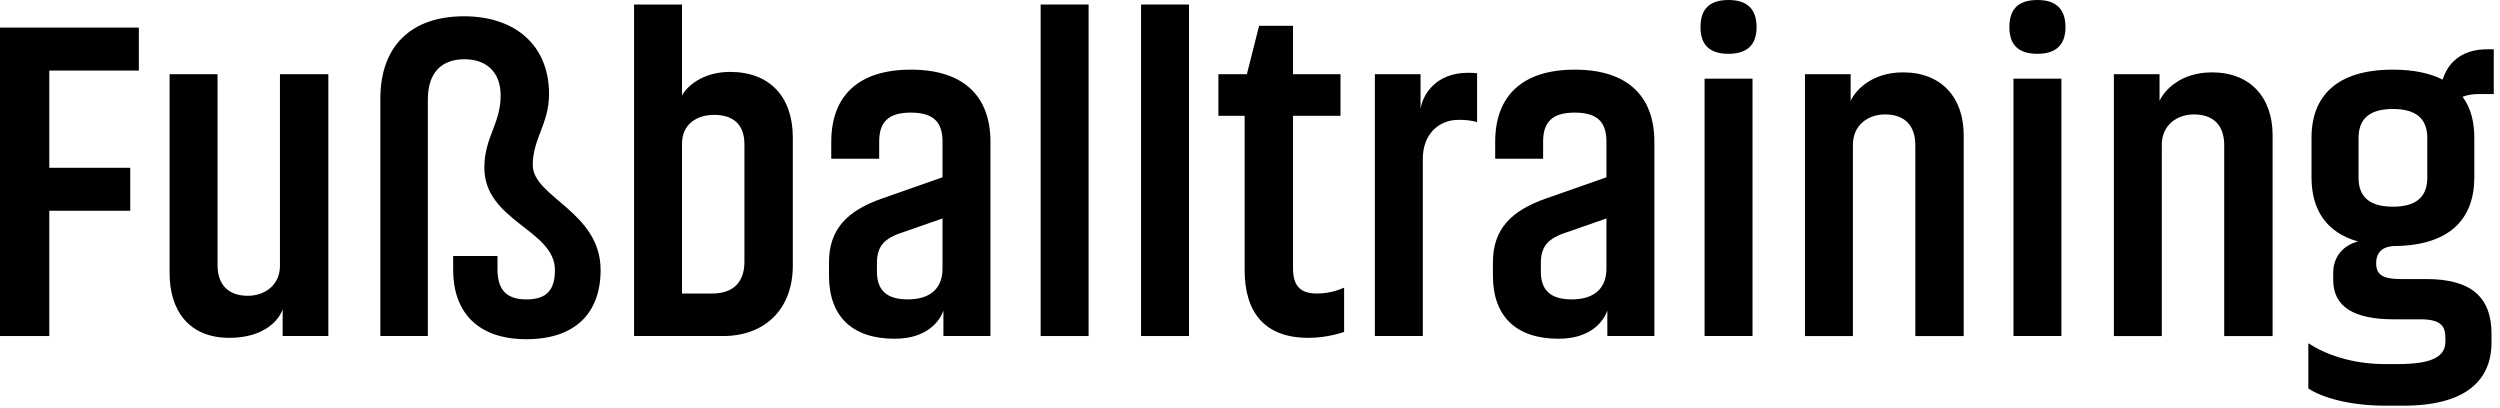 <?xml version="1.0" encoding="UTF-8" standalone="no"?><!DOCTYPE svg PUBLIC "-//W3C//DTD SVG 1.1//EN" "http://www.w3.org/Graphics/SVG/1.1/DTD/svg11.dtd"><svg width="100%" height="100%" viewBox="0 0 398 65" version="1.1" xmlns="http://www.w3.org/2000/svg" xmlns:xlink="http://www.w3.org/1999/xlink" xml:space="preserve" xmlns:serif="http://www.serif.com/" style="fill-rule:evenodd;clip-rule:evenodd;stroke-linejoin:round;stroke-miterlimit:2;"><path d="M7.848,53.496l0,-19.944l12.888,0l0,-6.84l-12.888,0l0,-15.48l14.256,0l0,-6.84l-22.104,0l0,49.104l7.848,0Z" style="fill-rule:nonzero;"/><path d="M44.568,11.808l0,30.528c0,3.024 -2.376,4.752 -5.112,4.752c-3.096,0 -4.824,-1.728 -4.824,-4.896l0,-30.384l-7.632,0l0,31.68c0,5.976 3.096,10.296 9.504,10.296c5.616,0 7.92,-2.88 8.496,-4.536l0,4.248l7.272,0l0,-41.688l-7.704,0Z" style="fill-rule:nonzero;"/><path d="M73.872,2.592c-8.424,0 -13.32,4.752 -13.32,13.104l0,37.8l7.56,-0l0,-37.656c0,-4.32 2.232,-6.408 5.832,-6.408c3.528,-0 5.76,2.088 5.76,5.76c0,4.536 -2.592,6.624 -2.592,11.52c0,8.496 11.232,9.864 11.232,16.272c0,3.168 -1.296,4.68 -4.536,4.68c-3.384,-0 -4.608,-1.728 -4.608,-4.824l0,-2.088l-7.056,-0l0,2.232c0,6.48 3.672,11.016 11.664,11.016c7.704,-0 11.808,-4.104 11.808,-11.016c0,-9.288 -10.8,-11.592 -10.8,-16.704c0,-4.248 2.592,-6.552 2.592,-11.304c0,-7.776 -5.4,-12.384 -13.536,-12.384Z" style="fill-rule:nonzero;"/><path d="M100.944,0.72l0,52.776l14.184,0c6.408,0 11.088,-4.032 11.088,-11.232l-0,-20.376c-0,-6.408 -3.6,-10.44 -10.008,-10.44c-4.392,0 -6.912,2.376 -7.632,3.744l-0,-14.472l-7.632,0Zm7.632,22.176c0,-3.096 2.304,-4.608 5.112,-4.608c3.024,-0 4.824,1.512 4.824,4.68l0,18.72c0,3.24 -1.8,5.04 -5.112,5.04l-4.824,-0l0,-23.832Z" style="fill-rule:nonzero;"/><path d="M139.608,41.904c0,-2.664 1.08,-3.96 4.248,-4.968l6.192,-2.16l0,7.992c0,2.808 -1.584,4.896 -5.544,4.896c-3.384,0 -4.896,-1.512 -4.896,-4.392l0,-1.368Zm-7.272,-16.632l7.632,0l0,-2.736c0,-3.096 1.44,-4.608 5.04,-4.608c3.6,0 5.04,1.512 5.04,4.608l0,5.688l-9.648,3.384c-5.544,1.944 -8.424,4.896 -8.424,10.152l0,2.16c0,6.408 3.672,10.008 10.44,10.008c5.256,-0 7.2,-2.88 7.776,-4.464l0,4.032l7.488,-0l0,-30.888c0,-7.488 -4.464,-11.52 -12.672,-11.52c-8.208,-0 -12.672,4.032 -12.672,11.52l0,2.664Z" style="fill-rule:nonzero;"/><rect x="165.672" y="0.72" width="7.632" height="52.776"/><rect x="181.656" y="0.72" width="7.632" height="52.776"/><path d="M193.968,18.432l4.176,-0l-0,24.552c-0,6.48 2.952,10.8 10.152,10.8c3.096,-0 5.4,-0.864 5.688,-0.936l-0,-7.056c-0.36,0.144 -2.016,0.936 -4.32,0.936c-2.664,-0 -3.816,-1.224 -3.816,-4.032l-0,-24.264l7.56,-0l-0,-6.624l-7.56,-0l-0,-7.704l-5.4,-0l-1.944,7.704l-4.536,-0l-0,6.624Z" style="fill-rule:nonzero;"/><path d="M235.152,11.664c-0.432,-0.072 -1.008,-0.072 -1.512,-0.072c-4.896,0 -7.128,3.312 -7.488,5.76l-0,-5.544l-7.272,0l-0,41.688l7.632,0l-0,-28.224c-0,-3.816 2.448,-6.192 5.688,-6.192c1.08,0 2.016,0.072 2.952,0.36l-0,-7.776Z" style="fill-rule:nonzero;"/><path d="M245.304,41.904c0,-2.664 1.08,-3.96 4.248,-4.968l6.192,-2.16l0,7.992c0,2.808 -1.584,4.896 -5.544,4.896c-3.384,0 -4.896,-1.512 -4.896,-4.392l0,-1.368Zm-7.272,-16.632l7.632,0l0,-2.736c0,-3.096 1.44,-4.608 5.04,-4.608c3.6,0 5.04,1.512 5.04,4.608l0,5.688l-9.648,3.384c-5.544,1.944 -8.424,4.896 -8.424,10.152l0,2.16c0,6.408 3.672,10.008 10.44,10.008c5.256,-0 7.2,-2.88 7.776,-4.464l0,4.032l7.488,-0l0,-30.888c0,-7.488 -4.464,-11.52 -12.672,-11.52c-8.208,-0 -12.672,4.032 -12.672,11.52l0,2.664Z" style="fill-rule:nonzero;"/><path d="M271.368,53.496l7.632,0l0,-40.968l-7.632,0l0,40.968Zm3.816,-53.496c-3.384,0 -4.464,1.8 -4.464,4.32c0,2.448 1.08,4.248 4.464,4.248c3.312,0 4.464,-1.8 4.464,-4.248c0,-2.52 -1.152,-4.32 -4.464,-4.32Z" style="fill-rule:nonzero;"/><path d="M294.984,53.496l0,-30.456c0,-3.096 2.376,-4.824 5.112,-4.824c3.096,0 4.824,1.728 4.824,4.896l0,30.384l7.704,0l0,-31.968c0,-5.976 -3.528,-10.008 -9.648,-10.008c-4.968,0 -7.56,2.808 -8.352,4.536l0,-4.248l-7.272,0l0,41.688l7.632,0Z" style="fill-rule:nonzero;"/><path d="M320.544,53.496l7.632,0l0,-40.968l-7.632,0l0,40.968Zm3.816,-53.496c-3.384,0 -4.464,1.8 -4.464,4.32c0,2.448 1.08,4.248 4.464,4.248c3.312,0 4.464,-1.8 4.464,-4.248c0,-2.52 -1.152,-4.32 -4.464,-4.32Z" style="fill-rule:nonzero;"/><path d="M344.16,53.496l0,-30.456c0,-3.096 2.376,-4.824 5.112,-4.824c3.096,0 4.824,1.728 4.824,4.896l0,30.384l7.704,0l0,-31.968c0,-5.976 -3.528,-10.008 -9.648,-10.008c-4.968,0 -7.56,2.808 -8.352,4.536l0,-4.248l-7.272,0l0,41.688l7.632,0Z" style="fill-rule:nonzero;"/><path d="M386.424,28.296c-0,3.024 -1.728,4.608 -5.472,4.608c-3.744,0 -5.472,-1.584 -5.472,-4.608l-0,-6.336c-0,-3.024 1.728,-4.608 5.472,-4.608c3.744,0 5.472,1.584 5.472,4.608l-0,6.336Zm10.584,-13.32l-0,-7.128l-1.08,0c-3.528,0 -6.048,1.656 -7.056,4.824c-2.016,-1.008 -4.608,-1.584 -7.92,-1.584c-8.928,0 -12.96,4.176 -12.96,10.872l-0,6.264c-0,5.112 2.304,8.784 7.416,10.224c-2.376,0.576 -3.96,2.448 -3.96,4.968l-0,1.152c-0,4.32 3.384,6.264 9.576,6.264l4.32,0c3.312,0 3.96,1.152 3.96,2.952l-0,0.576c-0,2.232 -1.728,3.6 -7.56,3.6l-2.088,0c-5.328,0 -9.504,-1.584 -12.168,-3.312l-0,7.2c2.088,1.368 6.336,2.736 12.312,2.736l2.808,0c9.864,0 14.04,-3.96 14.04,-10.08l-0,-1.368c-0,-5.832 -3.24,-8.712 -10.368,-8.712l-4.104,0c-2.88,0 -3.888,-0.72 -3.888,-2.52c-0,-1.728 1.008,-2.736 3.096,-2.736c8.64,-0.144 12.528,-4.32 12.528,-10.944l-0,-6.264c-0,-2.592 -0.576,-4.824 -1.872,-6.552c0.72,-0.288 1.584,-0.432 2.52,-0.432l2.448,0Z" style="fill-rule:nonzero;"/></svg>